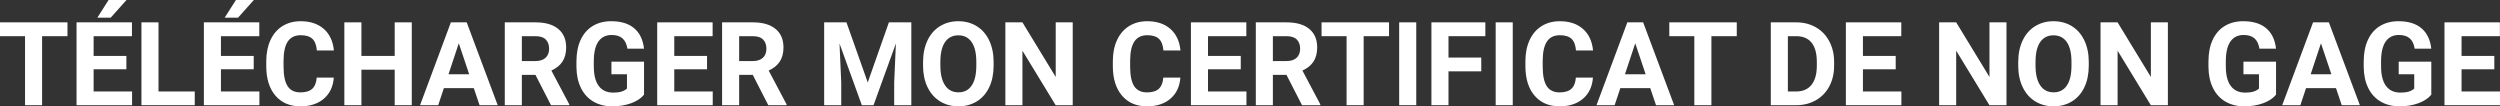 <?xml version="1.0" encoding="UTF-8"?>
<svg width="321.87px" height="13.689px" viewBox="0 0 321.87 13.689" version="1.1" xmlns="http://www.w3.org/2000/svg" xmlns:xlink="http://www.w3.org/1999/xlink">
    <rect x="0" y="0" width="321.87" height="13.689" fill="#333333" stroke="none"/>
    <title>TÉLÉCHARGER MON CERT</title>
    <g id="Home-EN" stroke="none" stroke-width="1" fill="none" fill-rule="evenodd">
        <g id="Paiement-Critair" transform="translate(-401.585, -549.798)" fill="#FFFFFF" fill-rule="nonzero">
            <g id="Group-9" transform="translate(289, 231)">
                <g id="CTA-Copy-2" transform="translate(27, 302)">
                    <g id="TÉLÉCHARGER-MON-CERT" transform="translate(85.585, 16.798)">
                        <polygon id="Path" points="8.687 4.658 5.42 4.658 5.42 13.542 3.223 13.542 3.223 4.658 0 4.658 0 2.878 8.687 2.878"></polygon>
                        <path d="M16.272,8.921 L12.053,8.921 L12.053,11.777 L17.004,11.777 L17.004,13.542 L9.856,13.542 L9.856,2.878 L16.989,2.878 L16.989,4.658 L12.053,4.658 L12.053,7.2 L16.272,7.2 L16.272,8.921 Z M13.979,0 L16.286,0 L14.257,2.271 L12.536,2.271 L13.979,0 Z" id="Shape"></path>
                        <polygon id="Path" points="20.407 11.777 25.073 11.777 25.073 13.542 18.21 13.542 18.21 2.878 20.407 2.878"></polygon>
                        <path d="M32.665,8.921 L28.446,8.921 L28.446,11.777 L33.397,11.777 L33.397,13.542 L26.249,13.542 L26.249,2.878 L33.383,2.878 L33.383,4.658 L28.446,4.658 L28.446,7.2 L32.665,7.2 L32.665,8.921 Z M30.373,0 L32.68,0 L30.651,2.271 L28.93,2.271 L30.373,0 Z" id="Shape"></path>
                        <path d="M42.975,9.99 C42.892,11.138 42.468,12.041 41.704,12.7 C40.94,13.359 39.933,13.689 38.683,13.689 C37.316,13.689 36.24,13.229 35.456,12.308 C34.673,11.388 34.281,10.125 34.281,8.518 L34.281,7.866 C34.281,6.841 34.462,5.938 34.823,5.156 C35.184,4.375 35.701,3.776 36.372,3.358 C37.043,2.941 37.823,2.732 38.712,2.732 C39.943,2.732 40.934,3.062 41.686,3.721 C42.438,4.38 42.872,5.305 42.989,6.497 L40.792,6.497 C40.738,5.808 40.547,5.309 40.217,4.999 C39.888,4.689 39.386,4.534 38.712,4.534 C37.98,4.534 37.432,4.796 37.068,5.321 C36.704,5.846 36.517,6.66 36.507,7.764 L36.507,8.569 C36.507,9.722 36.682,10.564 37.031,11.096 C37.38,11.628 37.931,11.895 38.683,11.895 C39.361,11.895 39.868,11.74 40.203,11.429 C40.537,11.119 40.729,10.64 40.778,9.99 L42.975,9.99 Z" id="Path"></path>
                        <polygon id="Path" points="53.014 13.542 50.816 13.542 50.816 8.972 46.532 8.972 46.532 13.542 44.334 13.542 44.334 2.878 46.532 2.878 46.532 7.2 50.816 7.2 50.816 2.878 53.014 2.878"></polygon>
                        <path d="M61.001,11.345 L57.149,11.345 L56.417,13.542 L54.08,13.542 L58.05,2.878 L60.086,2.878 L64.078,13.542 L61.741,13.542 L61.001,11.345 Z M57.742,9.565 L60.408,9.565 L59.068,5.574 L57.742,9.565 Z" id="Shape"></path>
                        <path d="M68.938,9.639 L67.188,9.639 L67.188,13.542 L64.99,13.542 L64.99,2.878 L68.953,2.878 C70.213,2.878 71.184,3.159 71.868,3.721 C72.551,4.282 72.893,5.076 72.893,6.101 C72.893,6.829 72.736,7.435 72.421,7.921 C72.106,8.407 71.629,8.794 70.989,9.082 L73.296,13.44 L73.296,13.542 L70.938,13.542 L68.938,9.639 Z M67.188,7.859 L68.96,7.859 C69.512,7.859 69.939,7.719 70.242,7.438 C70.545,7.157 70.696,6.77 70.696,6.277 C70.696,5.774 70.553,5.378 70.267,5.09 C69.982,4.802 69.544,4.658 68.953,4.658 L67.188,4.658 L67.188,7.859 Z" id="Shape"></path>
                        <path d="M82.917,12.195 C82.522,12.668 81.963,13.036 81.24,13.297 C80.517,13.558 79.717,13.689 78.838,13.689 C77.915,13.689 77.106,13.488 76.41,13.085 C75.714,12.682 75.177,12.097 74.798,11.331 C74.42,10.564 74.226,9.663 74.216,8.628 L74.216,7.903 C74.216,6.838 74.396,5.917 74.754,5.138 C75.113,4.359 75.631,3.763 76.307,3.351 C76.983,2.938 77.776,2.732 78.684,2.732 C79.949,2.732 80.937,3.033 81.65,3.636 C82.363,4.24 82.785,5.117 82.917,6.27 L80.779,6.27 C80.681,5.659 80.465,5.212 80.13,4.929 C79.796,4.646 79.336,4.504 78.75,4.504 C78.003,4.504 77.434,4.785 77.043,5.347 C76.653,5.908 76.455,6.743 76.45,7.852 L76.45,8.533 C76.45,9.651 76.662,10.496 77.087,11.067 C77.512,11.638 78.135,11.924 78.955,11.924 C79.78,11.924 80.368,11.748 80.72,11.396 L80.72,9.558 L78.721,9.558 L78.721,7.939 L82.917,7.939 L82.917,12.195 Z" id="Path"></path>
                        <polygon id="Path" points="91.03 8.921 86.811 8.921 86.811 11.777 91.762 11.777 91.762 13.542 84.614 13.542 84.614 2.878 91.748 2.878 91.748 4.658 86.811 4.658 86.811 7.2 91.03 7.2"></polygon>
                        <path d="M96.916,9.639 L95.165,9.639 L95.165,13.542 L92.968,13.542 L92.968,2.878 L96.93,2.878 C98.19,2.878 99.162,3.159 99.845,3.721 C100.529,4.282 100.871,5.076 100.871,6.101 C100.871,6.829 100.713,7.435 100.398,7.921 C100.083,8.407 99.606,8.794 98.966,9.082 L101.274,13.44 L101.274,13.542 L98.915,13.542 L96.916,9.639 Z M95.165,7.859 L96.938,7.859 C97.489,7.859 97.917,7.719 98.219,7.438 C98.522,7.157 98.674,6.77 98.674,6.277 C98.674,5.774 98.531,5.378 98.245,5.09 C97.959,4.802 97.521,4.658 96.93,4.658 L95.165,4.658 L95.165,7.859 Z" id="Shape"></path>
                        <polygon id="Path" points="108.98 2.878 111.72 10.613 114.444 2.878 117.33 2.878 117.33 13.542 115.125 13.542 115.125 10.627 115.345 5.596 112.467 13.542 110.958 13.542 108.087 5.603 108.307 10.627 108.307 13.542 106.109 13.542 106.109 2.878"></polygon>
                        <path d="M127.925,8.452 C127.925,9.502 127.74,10.422 127.369,11.213 C126.998,12.004 126.467,12.615 125.776,13.044 C125.085,13.474 124.293,13.689 123.399,13.689 C122.515,13.689 121.727,13.477 121.033,13.052 C120.34,12.627 119.803,12.02 119.422,11.232 C119.041,10.443 118.848,9.536 118.843,8.511 L118.843,7.983 C118.843,6.934 119.033,6.01 119.411,5.211 C119.789,4.413 120.324,3.8 121.015,3.373 C121.706,2.946 122.496,2.732 123.384,2.732 C124.273,2.732 125.063,2.946 125.754,3.373 C126.445,3.8 126.979,4.413 127.358,5.211 C127.736,6.01 127.925,6.931 127.925,7.976 L127.925,8.452 Z M125.699,7.969 C125.699,6.851 125.499,6.001 125.098,5.42 C124.698,4.839 124.127,4.548 123.384,4.548 C122.647,4.548 122.078,4.835 121.678,5.409 C121.278,5.983 121.075,6.824 121.07,7.932 L121.07,8.452 C121.07,9.541 121.27,10.386 121.671,10.986 C122.071,11.587 122.647,11.887 123.399,11.887 C124.136,11.887 124.703,11.598 125.098,11.019 C125.494,10.441 125.694,9.597 125.699,8.489 L125.699,7.969 Z" id="Shape"></path>
                        <polygon id="Path" points="138.111 13.542 135.913 13.542 131.636 6.526 131.636 13.542 129.439 13.542 129.439 2.878 131.636 2.878 135.921 9.91 135.921 2.878 138.111 2.878"></polygon>
                        <path d="M151.97,9.99 C151.887,11.138 151.463,12.041 150.699,12.7 C149.935,13.359 148.928,13.689 147.678,13.689 C146.311,13.689 145.235,13.229 144.452,12.308 C143.668,11.388 143.276,10.125 143.276,8.518 L143.276,7.866 C143.276,6.841 143.457,5.938 143.818,5.156 C144.179,4.375 144.696,3.776 145.367,3.358 C146.038,2.941 146.819,2.732 147.707,2.732 C148.938,2.732 149.929,3.062 150.681,3.721 C151.433,4.38 151.867,5.305 151.985,6.497 L149.787,6.497 C149.734,5.808 149.542,5.309 149.212,4.999 C148.883,4.689 148.381,4.534 147.707,4.534 C146.975,4.534 146.427,4.796 146.063,5.321 C145.699,5.846 145.512,6.66 145.503,7.764 L145.503,8.569 C145.503,9.722 145.677,10.564 146.026,11.096 C146.375,11.628 146.926,11.895 147.678,11.895 C148.357,11.895 148.863,11.74 149.198,11.429 C149.532,11.119 149.724,10.64 149.773,9.99 L151.97,9.99 Z" id="Path"></path>
                        <polygon id="Path" points="159.745 8.921 155.527 8.921 155.527 11.777 160.478 11.777 160.478 13.542 153.329 13.542 153.329 2.878 160.463 2.878 160.463 4.658 155.527 4.658 155.527 7.2 159.745 7.2"></polygon>
                        <path d="M165.631,9.639 L163.881,9.639 L163.881,13.542 L161.684,13.542 L161.684,2.878 L165.646,2.878 C166.906,2.878 167.877,3.159 168.561,3.721 C169.245,4.282 169.586,5.076 169.586,6.101 C169.586,6.829 169.429,7.435 169.114,7.921 C168.799,8.407 168.322,8.794 167.682,9.082 L169.989,13.44 L169.989,13.542 L167.631,13.542 L165.631,9.639 Z M163.881,7.859 L165.653,7.859 C166.205,7.859 166.632,7.719 166.935,7.438 C167.238,7.157 167.389,6.77 167.389,6.277 C167.389,5.774 167.246,5.378 166.961,5.09 C166.675,4.802 166.237,4.658 165.646,4.658 L163.881,4.658 L163.881,7.859 Z" id="Shape"></path>
                        <polygon id="Path" points="178.834 4.658 175.568 4.658 175.568 13.542 173.37 13.542 173.37 4.658 170.148 4.658 170.148 2.878 178.834 2.878"></polygon>
                        <polygon id="Path" points="182.34 13.542 180.142 13.542 180.142 2.878 182.34 2.878"></polygon>
                        <polygon id="Path" points="190.709 9.185 186.49 9.185 186.49 13.542 184.292 13.542 184.292 2.878 191.236 2.878 191.236 4.658 186.49 4.658 186.49 7.412 190.709 7.412"></polygon>
                        <polygon id="Path" points="194.763 13.542 192.566 13.542 192.566 2.878 194.763 2.878"></polygon>
                        <path d="M205.088,9.99 C205.005,11.138 204.581,12.041 203.817,12.7 C203.053,13.359 202.046,13.689 200.796,13.689 C199.429,13.689 198.353,13.229 197.569,12.308 C196.786,11.388 196.394,10.125 196.394,8.518 L196.394,7.866 C196.394,6.841 196.575,5.938 196.936,5.156 C197.297,4.375 197.814,3.776 198.485,3.358 C199.156,2.941 199.936,2.732 200.825,2.732 C202.056,2.732 203.047,3.062 203.799,3.721 C204.551,4.38 204.985,5.305 205.102,6.497 L202.905,6.497 C202.851,5.808 202.66,5.309 202.33,4.999 C202.001,4.689 201.499,4.534 200.825,4.534 C200.093,4.534 199.545,4.796 199.181,5.321 C198.817,5.846 198.63,6.66 198.62,7.764 L198.62,8.569 C198.62,9.722 198.795,10.564 199.144,11.096 C199.493,11.628 200.044,11.895 200.796,11.895 C201.474,11.895 201.981,11.74 202.316,11.429 C202.65,11.119 202.842,10.64 202.89,9.99 L205.088,9.99 Z" id="Path"></path>
                        <path d="M212.468,11.345 L208.615,11.345 L207.883,13.542 L205.546,13.542 L209.516,2.878 L211.552,2.878 L215.544,13.542 L213.208,13.542 L212.468,11.345 Z M209.209,9.565 L211.875,9.565 L210.534,5.574 L209.209,9.565 Z" id="Shape"></path>
                        <polygon id="Path" points="223.605 4.658 220.339 4.658 220.339 13.542 218.141 13.542 218.141 4.658 214.919 4.658 214.919 2.878 223.605 2.878"></polygon>
                        <path d="M227.987,13.542 L227.987,2.878 L231.268,2.878 C232.206,2.878 233.044,3.09 233.784,3.512 C234.524,3.934 235.101,4.535 235.516,5.314 C235.931,6.093 236.139,6.978 236.139,7.969 L236.139,8.459 C236.139,9.451 235.935,10.332 235.527,11.104 C235.119,11.875 234.544,12.473 233.802,12.898 C233.06,13.323 232.223,13.538 231.29,13.542 L227.987,13.542 Z M230.184,4.658 L230.184,11.777 L231.246,11.777 C232.105,11.777 232.762,11.497 233.216,10.935 C233.67,10.374 233.902,9.57 233.912,8.525 L233.912,7.961 C233.912,6.877 233.688,6.056 233.238,5.497 C232.789,4.938 232.132,4.658 231.268,4.658 L230.184,4.658 Z" id="Shape"></path>
                        <polygon id="Path" points="244.068 8.921 239.849 8.921 239.849 11.777 244.8 11.777 244.8 13.542 237.652 13.542 237.652 2.878 244.786 2.878 244.786 4.658 239.849 4.658 239.849 7.2 244.068 7.2"></polygon>
                        <polygon id="Path" points="258.33 13.542 256.133 13.542 251.855 6.526 251.855 13.542 249.658 13.542 249.658 2.878 251.855 2.878 256.14 9.91 256.14 2.878 258.33 2.878"></polygon>
                        <path d="M268.925,8.452 C268.925,9.502 268.74,10.422 268.369,11.213 C267.998,12.004 267.467,12.615 266.776,13.044 C266.085,13.474 265.293,13.689 264.399,13.689 C263.515,13.689 262.727,13.477 262.033,13.052 C261.34,12.627 260.803,12.02 260.422,11.232 C260.041,10.443 259.848,9.536 259.843,8.511 L259.843,7.983 C259.843,6.934 260.033,6.01 260.411,5.211 C260.789,4.413 261.324,3.8 262.015,3.373 C262.706,2.946 263.496,2.732 264.384,2.732 C265.273,2.732 266.063,2.946 266.754,3.373 C267.445,3.8 267.979,4.413 268.358,5.211 C268.736,6.01 268.925,6.931 268.925,7.976 L268.925,8.452 Z M266.699,7.969 C266.699,6.851 266.499,6.001 266.098,5.42 C265.698,4.839 265.127,4.548 264.384,4.548 C263.647,4.548 263.078,4.835 262.678,5.409 C262.278,5.983 262.075,6.824 262.07,7.932 L262.07,8.452 C262.07,9.541 262.27,10.386 262.671,10.986 C263.071,11.587 263.647,11.887 264.399,11.887 C265.136,11.887 265.703,11.598 266.098,11.019 C266.494,10.441 266.694,9.597 266.699,8.489 L266.699,7.969 Z" id="Shape"></path>
                        <polygon id="Path" points="279.111 13.542 276.913 13.542 272.636 6.526 272.636 13.542 270.439 13.542 270.439 2.878 272.636 2.878 276.921 9.91 276.921 2.878 279.111 2.878"></polygon>
                        <path d="M293.036,12.195 C292.64,12.668 292.081,13.036 291.359,13.297 C290.636,13.558 289.835,13.689 288.956,13.689 C288.033,13.689 287.224,13.488 286.528,13.085 C285.832,12.682 285.295,12.097 284.917,11.331 C284.539,10.564 284.344,9.663 284.335,8.628 L284.335,7.903 C284.335,6.838 284.514,5.917 284.873,5.138 C285.232,4.359 285.749,3.763 286.426,3.351 C287.102,2.938 287.894,2.732 288.802,2.732 C290.067,2.732 291.056,3.033 291.769,3.636 C292.482,4.24 292.904,5.117 293.036,6.27 L290.897,6.27 C290.799,5.659 290.583,5.212 290.249,4.929 C289.914,4.646 289.454,4.504 288.868,4.504 C288.121,4.504 287.552,4.785 287.162,5.347 C286.771,5.908 286.573,6.743 286.569,7.852 L286.569,8.533 C286.569,9.651 286.781,10.496 287.206,11.067 C287.631,11.638 288.253,11.924 289.073,11.924 C289.899,11.924 290.487,11.748 290.839,11.396 L290.839,9.558 L288.839,9.558 L288.839,7.939 L293.036,7.939 L293.036,12.195 Z" id="Path"></path>
                        <path d="M300.753,11.345 L296.9,11.345 L296.168,13.542 L293.831,13.542 L297.801,2.878 L299.837,2.878 L303.829,13.542 L301.493,13.542 L300.753,11.345 Z M297.494,9.565 L300.16,9.565 L298.819,5.574 L297.494,9.565 Z" id="Shape"></path>
                        <path d="M313.025,12.195 C312.63,12.668 312.071,13.036 311.348,13.297 C310.625,13.558 309.825,13.689 308.946,13.689 C308.023,13.689 307.214,13.488 306.518,13.085 C305.822,12.682 305.285,12.097 304.907,11.331 C304.528,10.564 304.334,9.663 304.324,8.628 L304.324,7.903 C304.324,6.838 304.504,5.917 304.863,5.138 C305.221,4.359 305.739,3.763 306.415,3.351 C307.092,2.938 307.884,2.732 308.792,2.732 C310.057,2.732 311.045,3.033 311.758,3.636 C312.471,4.24 312.894,5.117 313.025,6.27 L310.887,6.27 C310.789,5.659 310.573,5.212 310.239,4.929 C309.904,4.646 309.444,4.504 308.858,4.504 C308.111,4.504 307.542,4.785 307.151,5.347 C306.761,5.908 306.563,6.743 306.558,7.852 L306.558,8.533 C306.558,9.651 306.771,10.496 307.195,11.067 C307.62,11.638 308.243,11.924 309.063,11.924 C309.888,11.924 310.477,11.748 310.828,11.396 L310.828,9.558 L308.829,9.558 L308.829,7.939 L313.025,7.939 L313.025,12.195 Z" id="Path"></path>
                        <polygon id="Path" points="321.138 8.921 316.919 8.921 316.919 11.777 321.87 11.777 321.87 13.542 314.722 13.542 314.722 2.878 321.856 2.878 321.856 4.658 316.919 4.658 316.919 7.2 321.138 7.2"></polygon>
                    </g>
                </g>
            </g>
        </g>
    </g>
</svg>